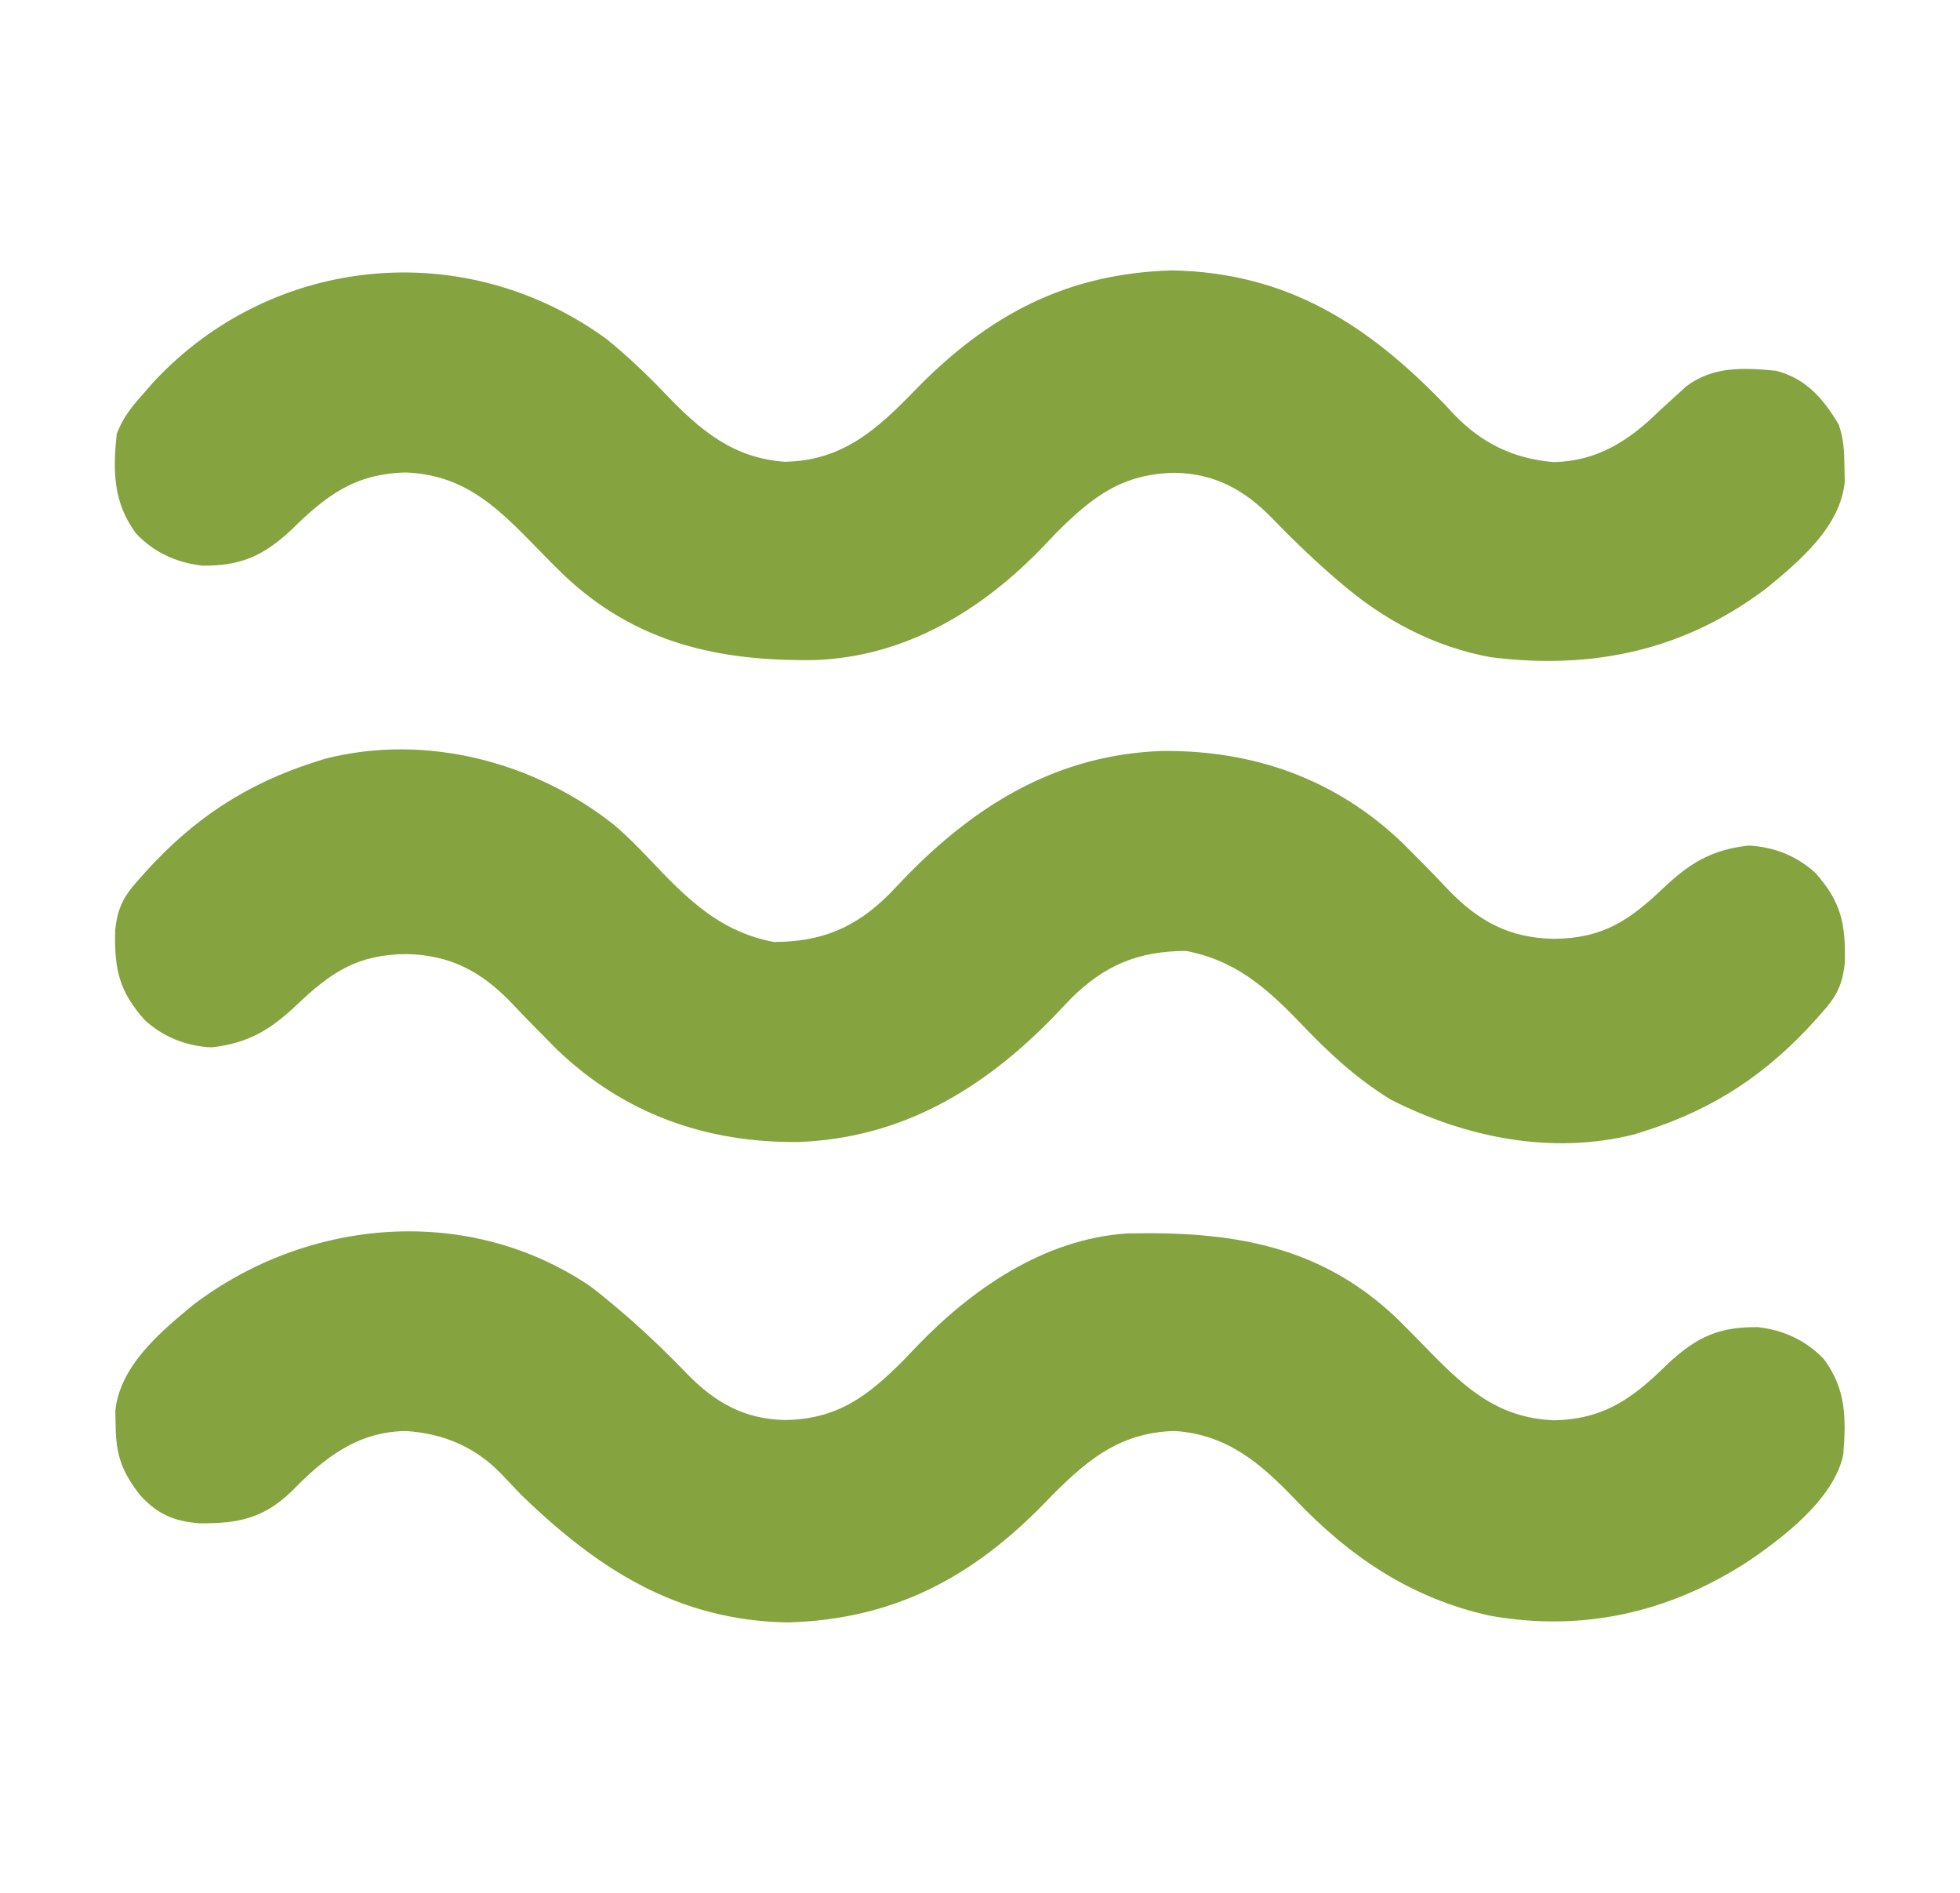 <?xml version="1.0" encoding="UTF-8"?>
<svg xmlns="http://www.w3.org/2000/svg" width="29" height="28" viewBox="0 0 29 28" fill="none">
  <path d="M9.092 12.207C9.345 12.424 9.569 12.666 9.798 12.907C10.287 13.409 10.739 13.799 11.448 13.934C12.155 13.934 12.66 13.724 13.16 13.224C13.247 13.134 13.333 13.044 13.419 12.953C14.465 11.883 15.665 11.163 17.19 11.109C18.545 11.094 19.762 11.521 20.753 12.471C20.842 12.559 20.929 12.647 21.017 12.736C21.063 12.784 21.11 12.831 21.158 12.879C21.249 12.973 21.34 13.068 21.43 13.164C21.881 13.631 22.333 13.875 22.99 13.888C23.712 13.881 24.102 13.621 24.612 13.136C25.003 12.765 25.329 12.568 25.872 12.508C26.246 12.526 26.586 12.661 26.863 12.915C27.241 13.343 27.309 13.663 27.296 14.236C27.262 14.577 27.168 14.748 26.94 14.999C26.897 15.047 26.897 15.047 26.854 15.096C26.143 15.883 25.365 16.403 24.346 16.728C24.295 16.745 24.243 16.761 24.191 16.778C22.962 17.09 21.685 16.828 20.579 16.267C20.05 15.943 19.628 15.543 19.203 15.094C18.714 14.592 18.261 14.203 17.552 14.067C16.845 14.067 16.341 14.277 15.84 14.777C15.754 14.867 15.667 14.958 15.581 15.049C14.536 16.119 13.336 16.838 11.81 16.893C10.456 16.907 9.238 16.48 8.247 15.531C8.159 15.443 8.071 15.354 7.984 15.265C7.937 15.218 7.891 15.171 7.843 15.122C7.751 15.028 7.66 14.933 7.571 14.838C7.12 14.37 6.668 14.127 6.01 14.113C5.288 14.12 4.899 14.381 4.389 14.866C3.998 15.236 3.671 15.433 3.129 15.493C2.755 15.476 2.414 15.34 2.138 15.086C1.76 14.659 1.691 14.338 1.704 13.765C1.739 13.424 1.832 13.254 2.06 13.003C2.103 12.955 2.103 12.955 2.147 12.905C2.857 12.118 3.635 11.599 4.655 11.273C4.706 11.257 4.757 11.241 4.81 11.224C6.301 10.844 7.908 11.267 9.092 12.207Z" fill="#85A33F"></path>
  <path d="M8.979 5.019C9.285 5.268 9.568 5.536 9.84 5.821C10.352 6.357 10.843 6.778 11.615 6.831C12.47 6.814 12.977 6.352 13.544 5.767C14.616 4.666 15.776 4.042 17.349 4C19.045 4.034 20.231 4.797 21.373 5.979C21.416 6.025 21.458 6.07 21.501 6.117C21.917 6.555 22.385 6.783 22.987 6.836C23.63 6.824 24.102 6.52 24.546 6.083C24.638 5.998 24.731 5.913 24.824 5.829C24.865 5.792 24.906 5.754 24.948 5.716C25.346 5.415 25.798 5.439 26.275 5.484C26.722 5.599 26.977 5.895 27.207 6.283C27.28 6.501 27.287 6.672 27.29 6.902C27.292 6.976 27.293 7.05 27.295 7.126C27.229 7.791 26.635 8.292 26.146 8.694C24.933 9.619 23.57 9.912 22.058 9.722C21.213 9.568 20.467 9.168 19.823 8.611C19.769 8.565 19.716 8.519 19.661 8.472C19.367 8.212 19.088 7.942 18.816 7.659C18.409 7.245 17.98 7.008 17.39 6.994C16.613 7.005 16.166 7.343 15.632 7.879C15.569 7.944 15.507 8.009 15.445 8.075C14.538 9.022 13.412 9.711 12.066 9.764C10.629 9.786 9.396 9.51 8.333 8.497C8.171 8.339 8.013 8.176 7.854 8.014C7.3 7.447 6.825 7.022 6.002 6.989C5.249 7.009 4.829 7.327 4.313 7.836C3.892 8.227 3.558 8.374 2.991 8.367C2.611 8.324 2.279 8.172 2.014 7.893C1.675 7.436 1.667 6.967 1.728 6.416C1.82 6.175 1.955 6.007 2.127 5.817C2.197 5.736 2.197 5.736 2.269 5.654C4.03 3.759 6.89 3.491 8.979 5.019Z" fill="#85A33F"></path>
  <path d="M8.739 19.031C8.89 19.146 9.035 19.265 9.178 19.389C9.232 19.435 9.285 19.481 9.34 19.528C9.634 19.788 9.912 20.058 10.184 20.341C10.592 20.755 11.02 20.992 11.611 21.006C12.388 20.995 12.835 20.657 13.369 20.121C13.432 20.056 13.494 19.99 13.556 19.925C14.375 19.069 15.447 18.329 16.671 18.246C18.209 18.212 19.519 18.408 20.668 19.502C20.83 19.661 20.988 19.823 21.146 19.986C21.701 20.553 22.176 20.978 22.999 21.01C23.752 20.991 24.172 20.672 24.688 20.164C25.109 19.773 25.443 19.625 26.01 19.632C26.39 19.675 26.722 19.828 26.987 20.106C27.318 20.553 27.315 20.981 27.273 21.518C27.132 22.175 26.392 22.738 25.86 23.1C24.695 23.855 23.416 24.145 22.042 23.9C20.878 23.641 19.976 23.034 19.161 22.178C18.648 21.643 18.158 21.222 17.386 21.168C16.53 21.186 16.024 21.648 15.457 22.233C14.385 23.334 13.225 23.957 11.652 24C10.017 23.969 8.848 23.211 7.715 22.116C7.611 22.007 7.507 21.898 7.403 21.788C7.015 21.394 6.554 21.206 6.006 21.168C5.289 21.179 4.8 21.563 4.319 22.056C3.901 22.463 3.519 22.54 2.945 22.533C2.571 22.503 2.329 22.397 2.075 22.12C1.809 21.779 1.717 21.535 1.711 21.098C1.709 21.024 1.708 20.95 1.706 20.874C1.771 20.209 2.366 19.708 2.854 19.306C4.55 18.013 6.933 17.804 8.739 19.031Z" fill="#85A33F"></path>
</svg>
